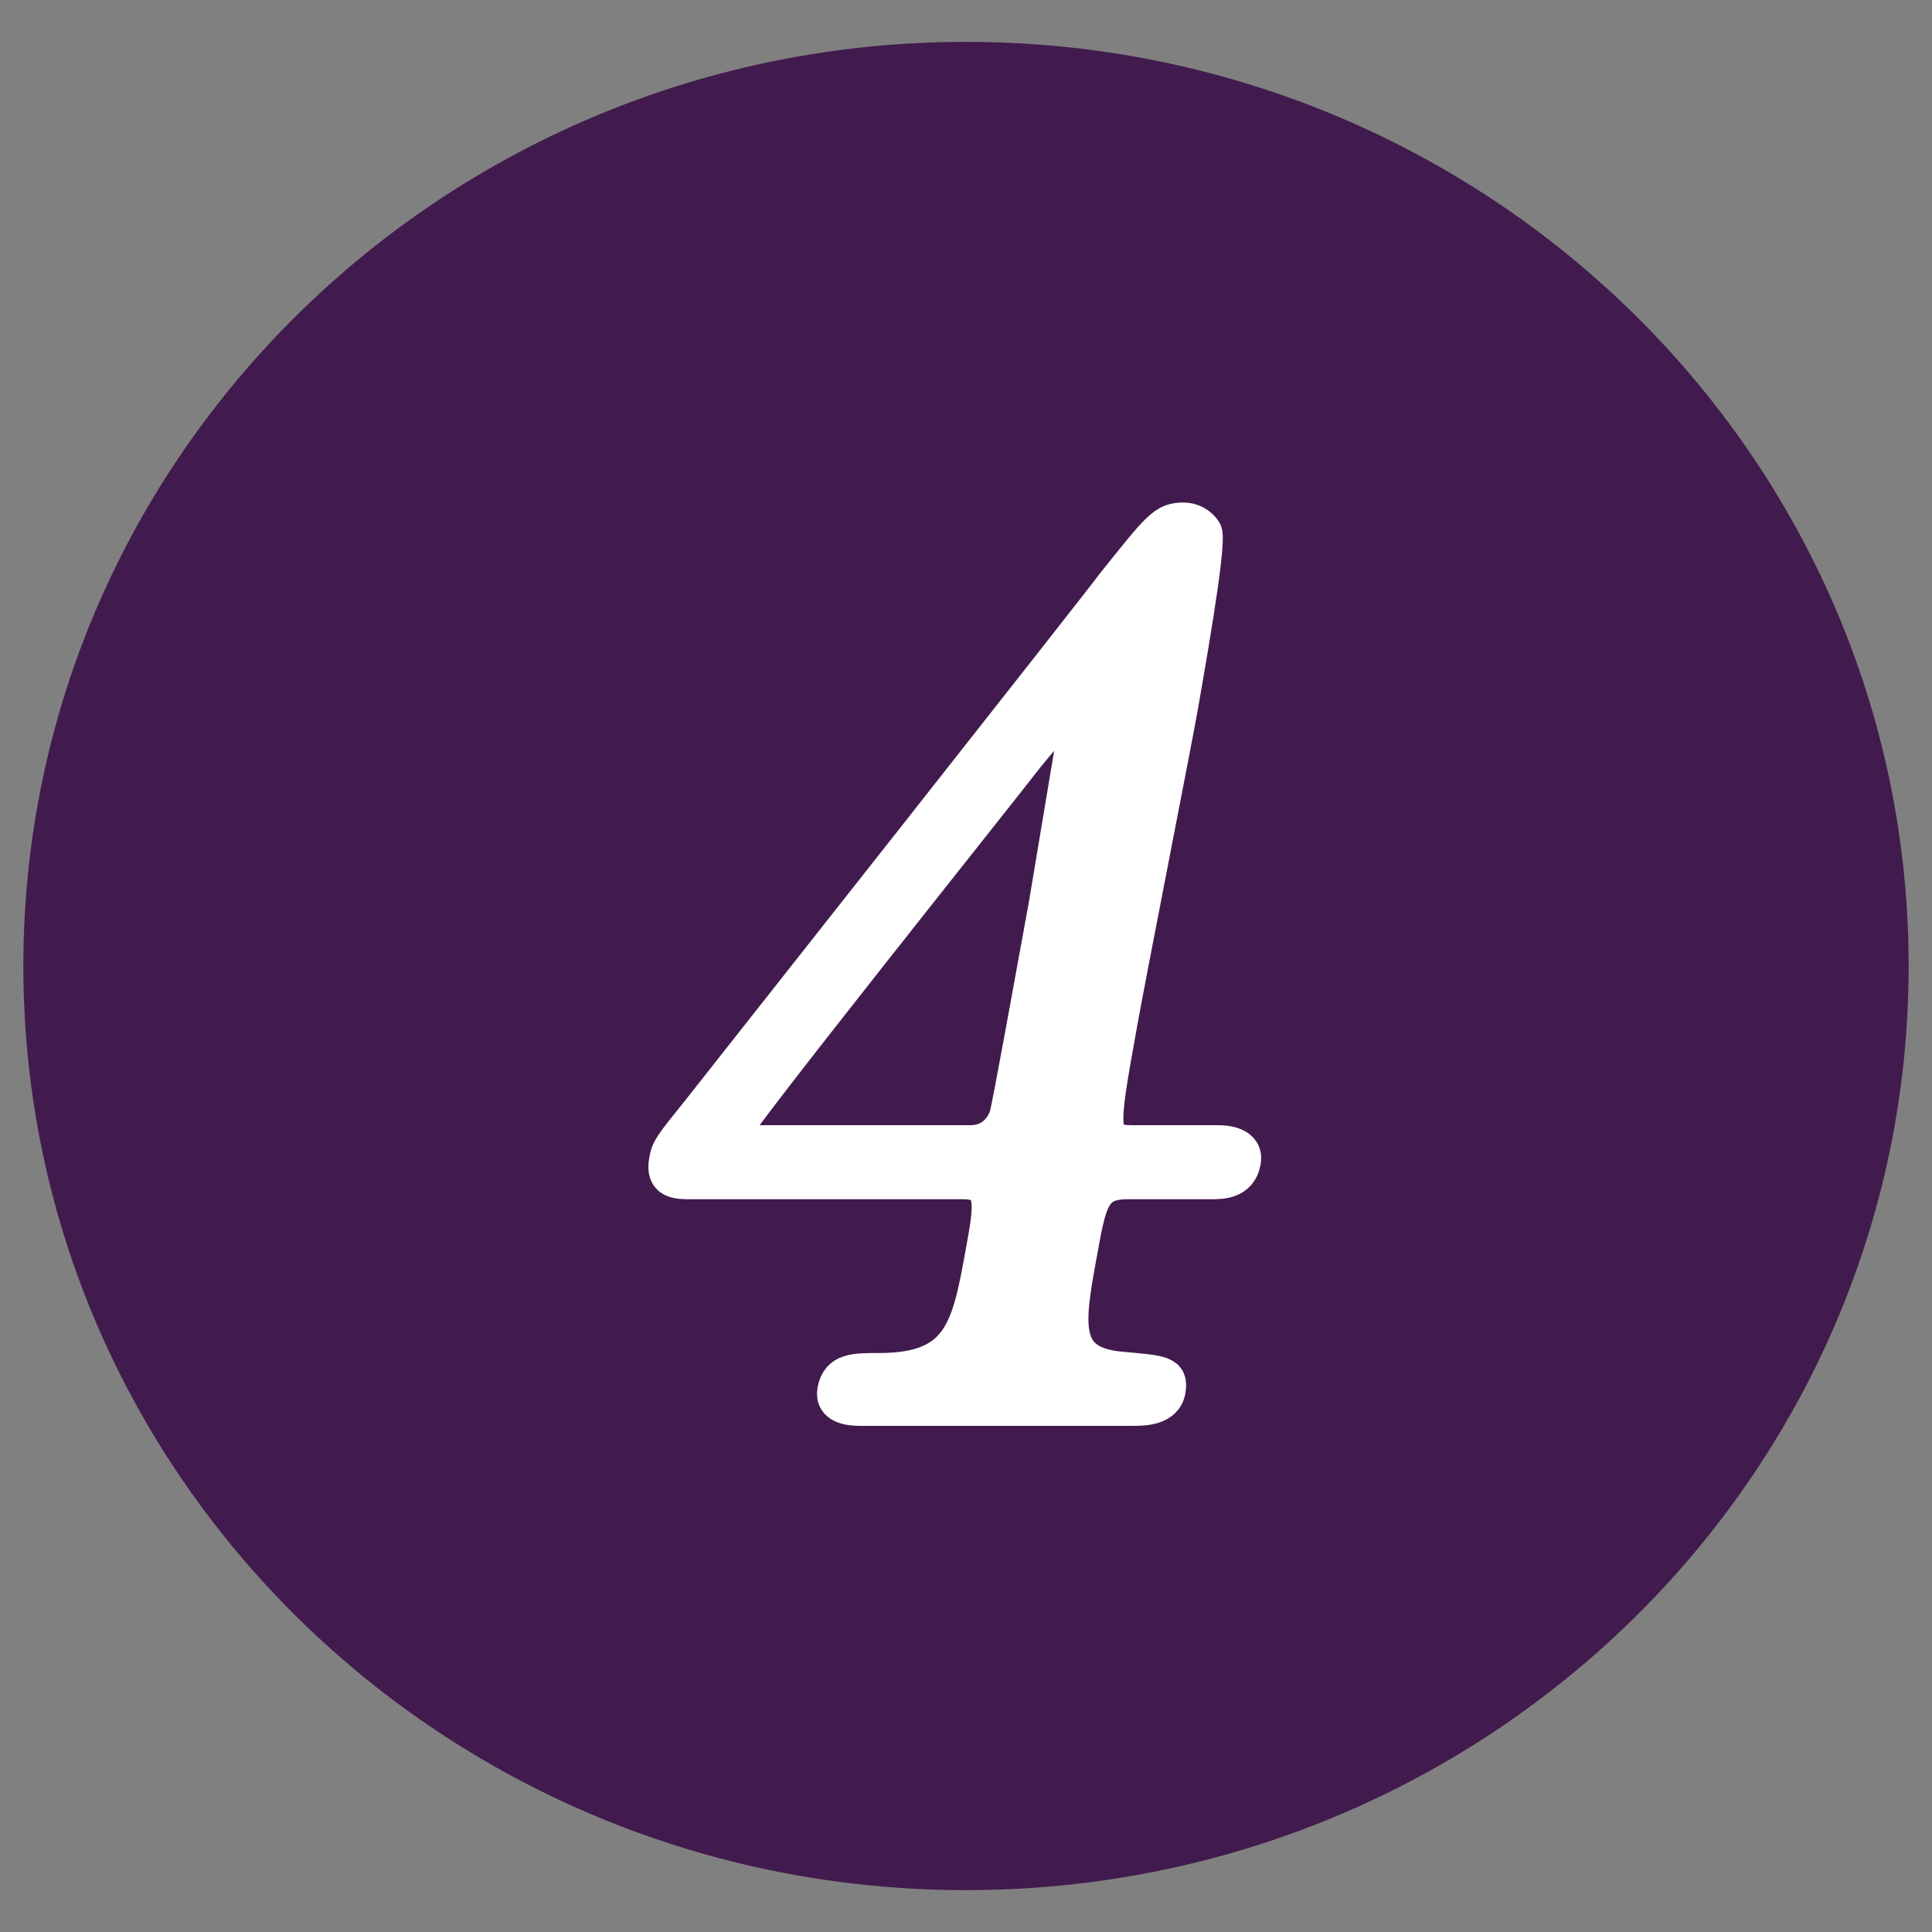<?xml version="1.0" encoding="UTF-8"?><svg id="a" xmlns="http://www.w3.org/2000/svg" width="48" height="48" viewBox="0 0 48 48"><rect x="0" y="0" width="48" height="48" fill="#808080" stroke="none"/><defs><style>.b{fill:#421b4e;}.c{fill:#fff;stroke:#fff;stroke-miterlimit:10;stroke-width:.87px;}</style></defs><path class="b" d="M47.42,24c0,12.68-10.48,22.96-23.42,22.96S.58,36.68,.58,24,11.07,1.04,24,1.04s23.42,10.28,23.42,22.96Z"/><path class="c" d="M30.26,28.39c.18,0,.71,.03,.63,.47-.09,.5-.54,.5-.81,.5h-2.07c-.87,0-.95,.47-1.18,1.74-.33,1.8-.51,2.8,1.06,2.92,.97,.09,1.21,.09,1.13,.53-.08,.44-.62,.44-.89,.44h-6.75c-.24,0-.71-.03-.64-.44,.09-.5,.48-.5,1.11-.5,2.04,0,2.23-1.06,2.57-2.92,.22-1.21,.32-1.77-.49-1.77h-6.75c-.36,0-.72,0-.62-.53,.05-.29,.13-.38,.82-1.24,.86-1.09,10.04-12.72,10.27-13.05,1.16-1.45,1.28-1.62,1.76-1.62,.18,0,.4,.09,.52,.3,.12,.32-.49,3.69-.6,4.34-.2,1.12-1.29,6.64-1.51,7.88-.48,2.66-.53,2.95,.31,2.95h2.13Zm-6.15,0c.48,0,.77-.29,.9-.65,.08-.27,.66-3.51,.98-5.25,.07-.41,.72-4.31,.73-4.37,.02-.09,.01-.41-.17-.41-.15,0-.76,.74-1,1.03-.82,1.06-7.26,9.12-7.3,9.36-.03,.18,.13,.29,.55,.29h5.31Z"/></svg>